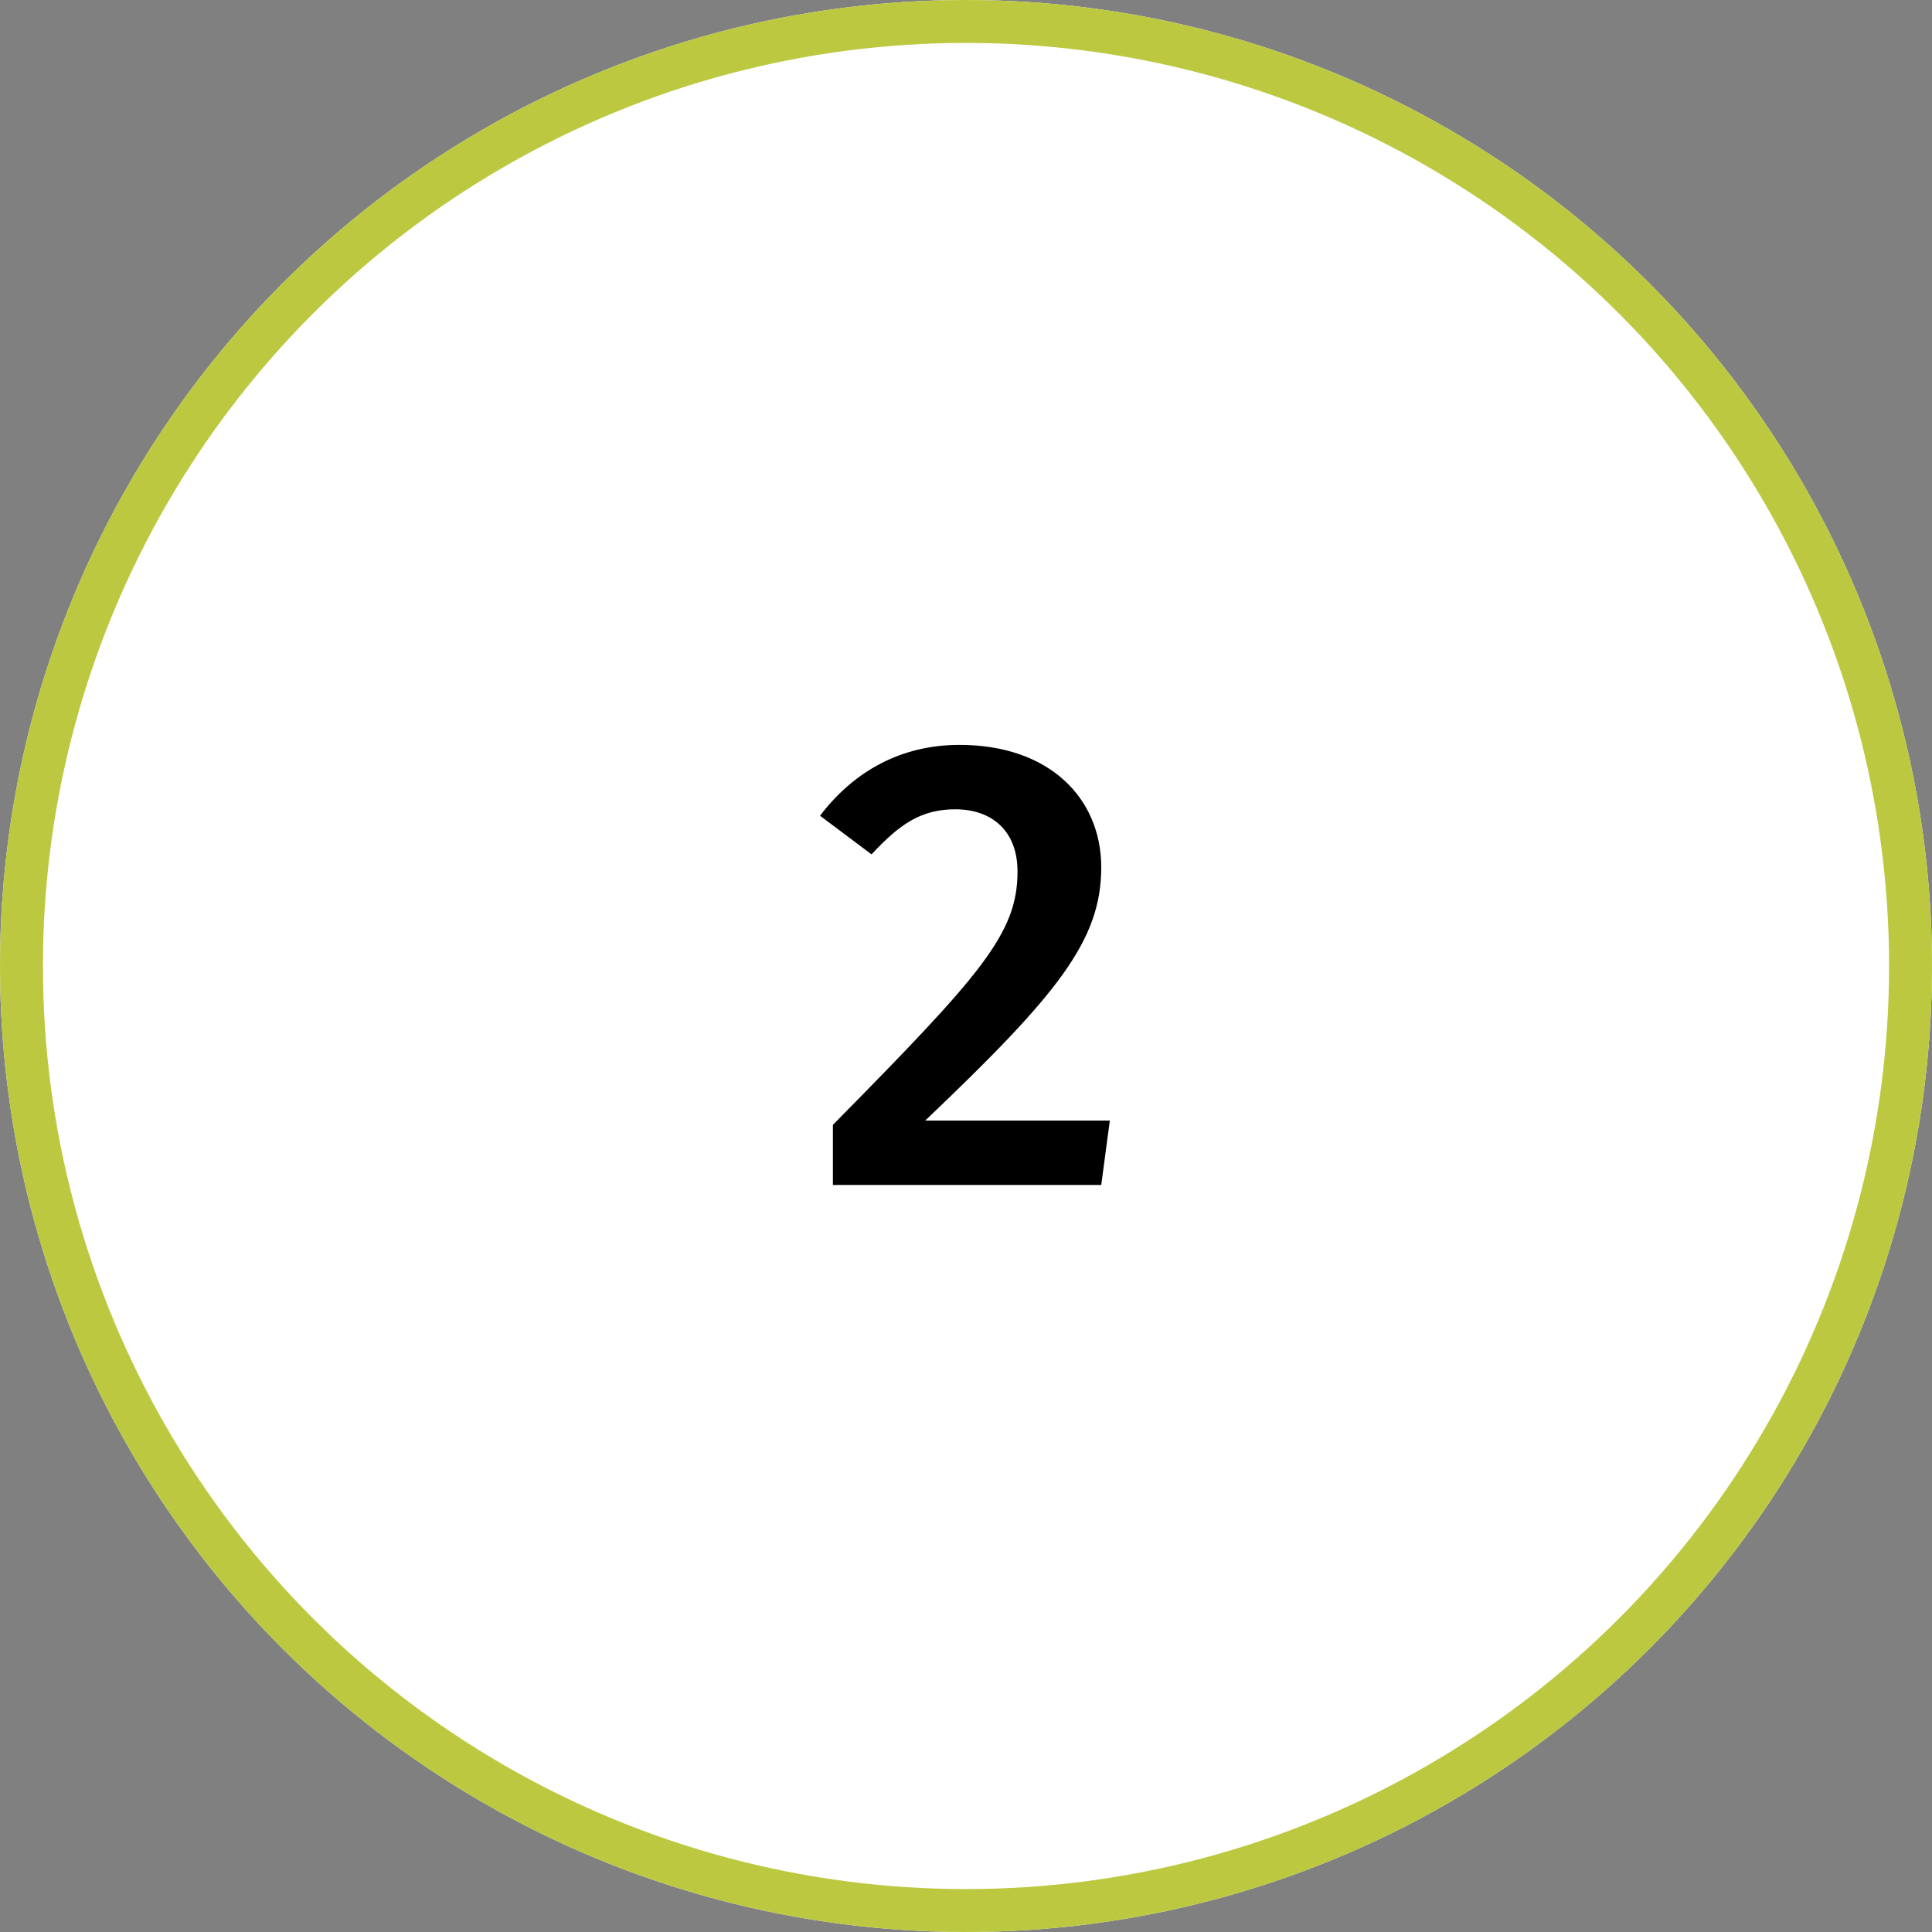 <?xml version="1.0" encoding="utf-8"?>
<!-- Generator: Adobe Illustrator 26.3.1, SVG Export Plug-In . SVG Version: 6.00 Build 0)  -->
<svg version="1.1" id="a" xmlns="http://www.w3.org/2000/svg" xmlns:xlink="http://www.w3.org/1999/xlink" x="0px" y="0px"
	 viewBox="0 0 90 90" style="enable-background:new 0 0 90 90;" xml:space="preserve">
<rect x="0" y="0" width="90" height="90" fill="#808080" stroke="none"/>
<style type="text/css">
	.st0{fill:#FFFFFF;}
	.st1{fill:none;stroke:#BCC940;stroke-width:2;stroke-miterlimit:10;}
</style>
<g transform="translate(-903 -2770)">
	<g transform="translate(903 2770)">
		<g>
			<circle class="st0" cx="45" cy="45" r="45"/>
			<circle class="st1" cx="45" cy="45" r="44"/>
		</g>
	</g>
	<g transform="translate(948 2825)">
		<g>
			<path d="M6.3-14.6c0,3.4-2,5.9-8.2,11.8h8.6l-0.4,3H-6.2v-2.8c6.9-7,8.6-8.9,8.6-11.8c0-1.9-1.2-2.9-2.9-2.9
				c-1.6,0-2.6,0.7-3.9,2.1L-6.8-17c1.6-2.1,3.8-3.3,6.5-3.3C3.9-20.3,6.3-17.8,6.3-14.6L6.3-14.6z"/>
		</g>
	</g>
</g>
</svg>
